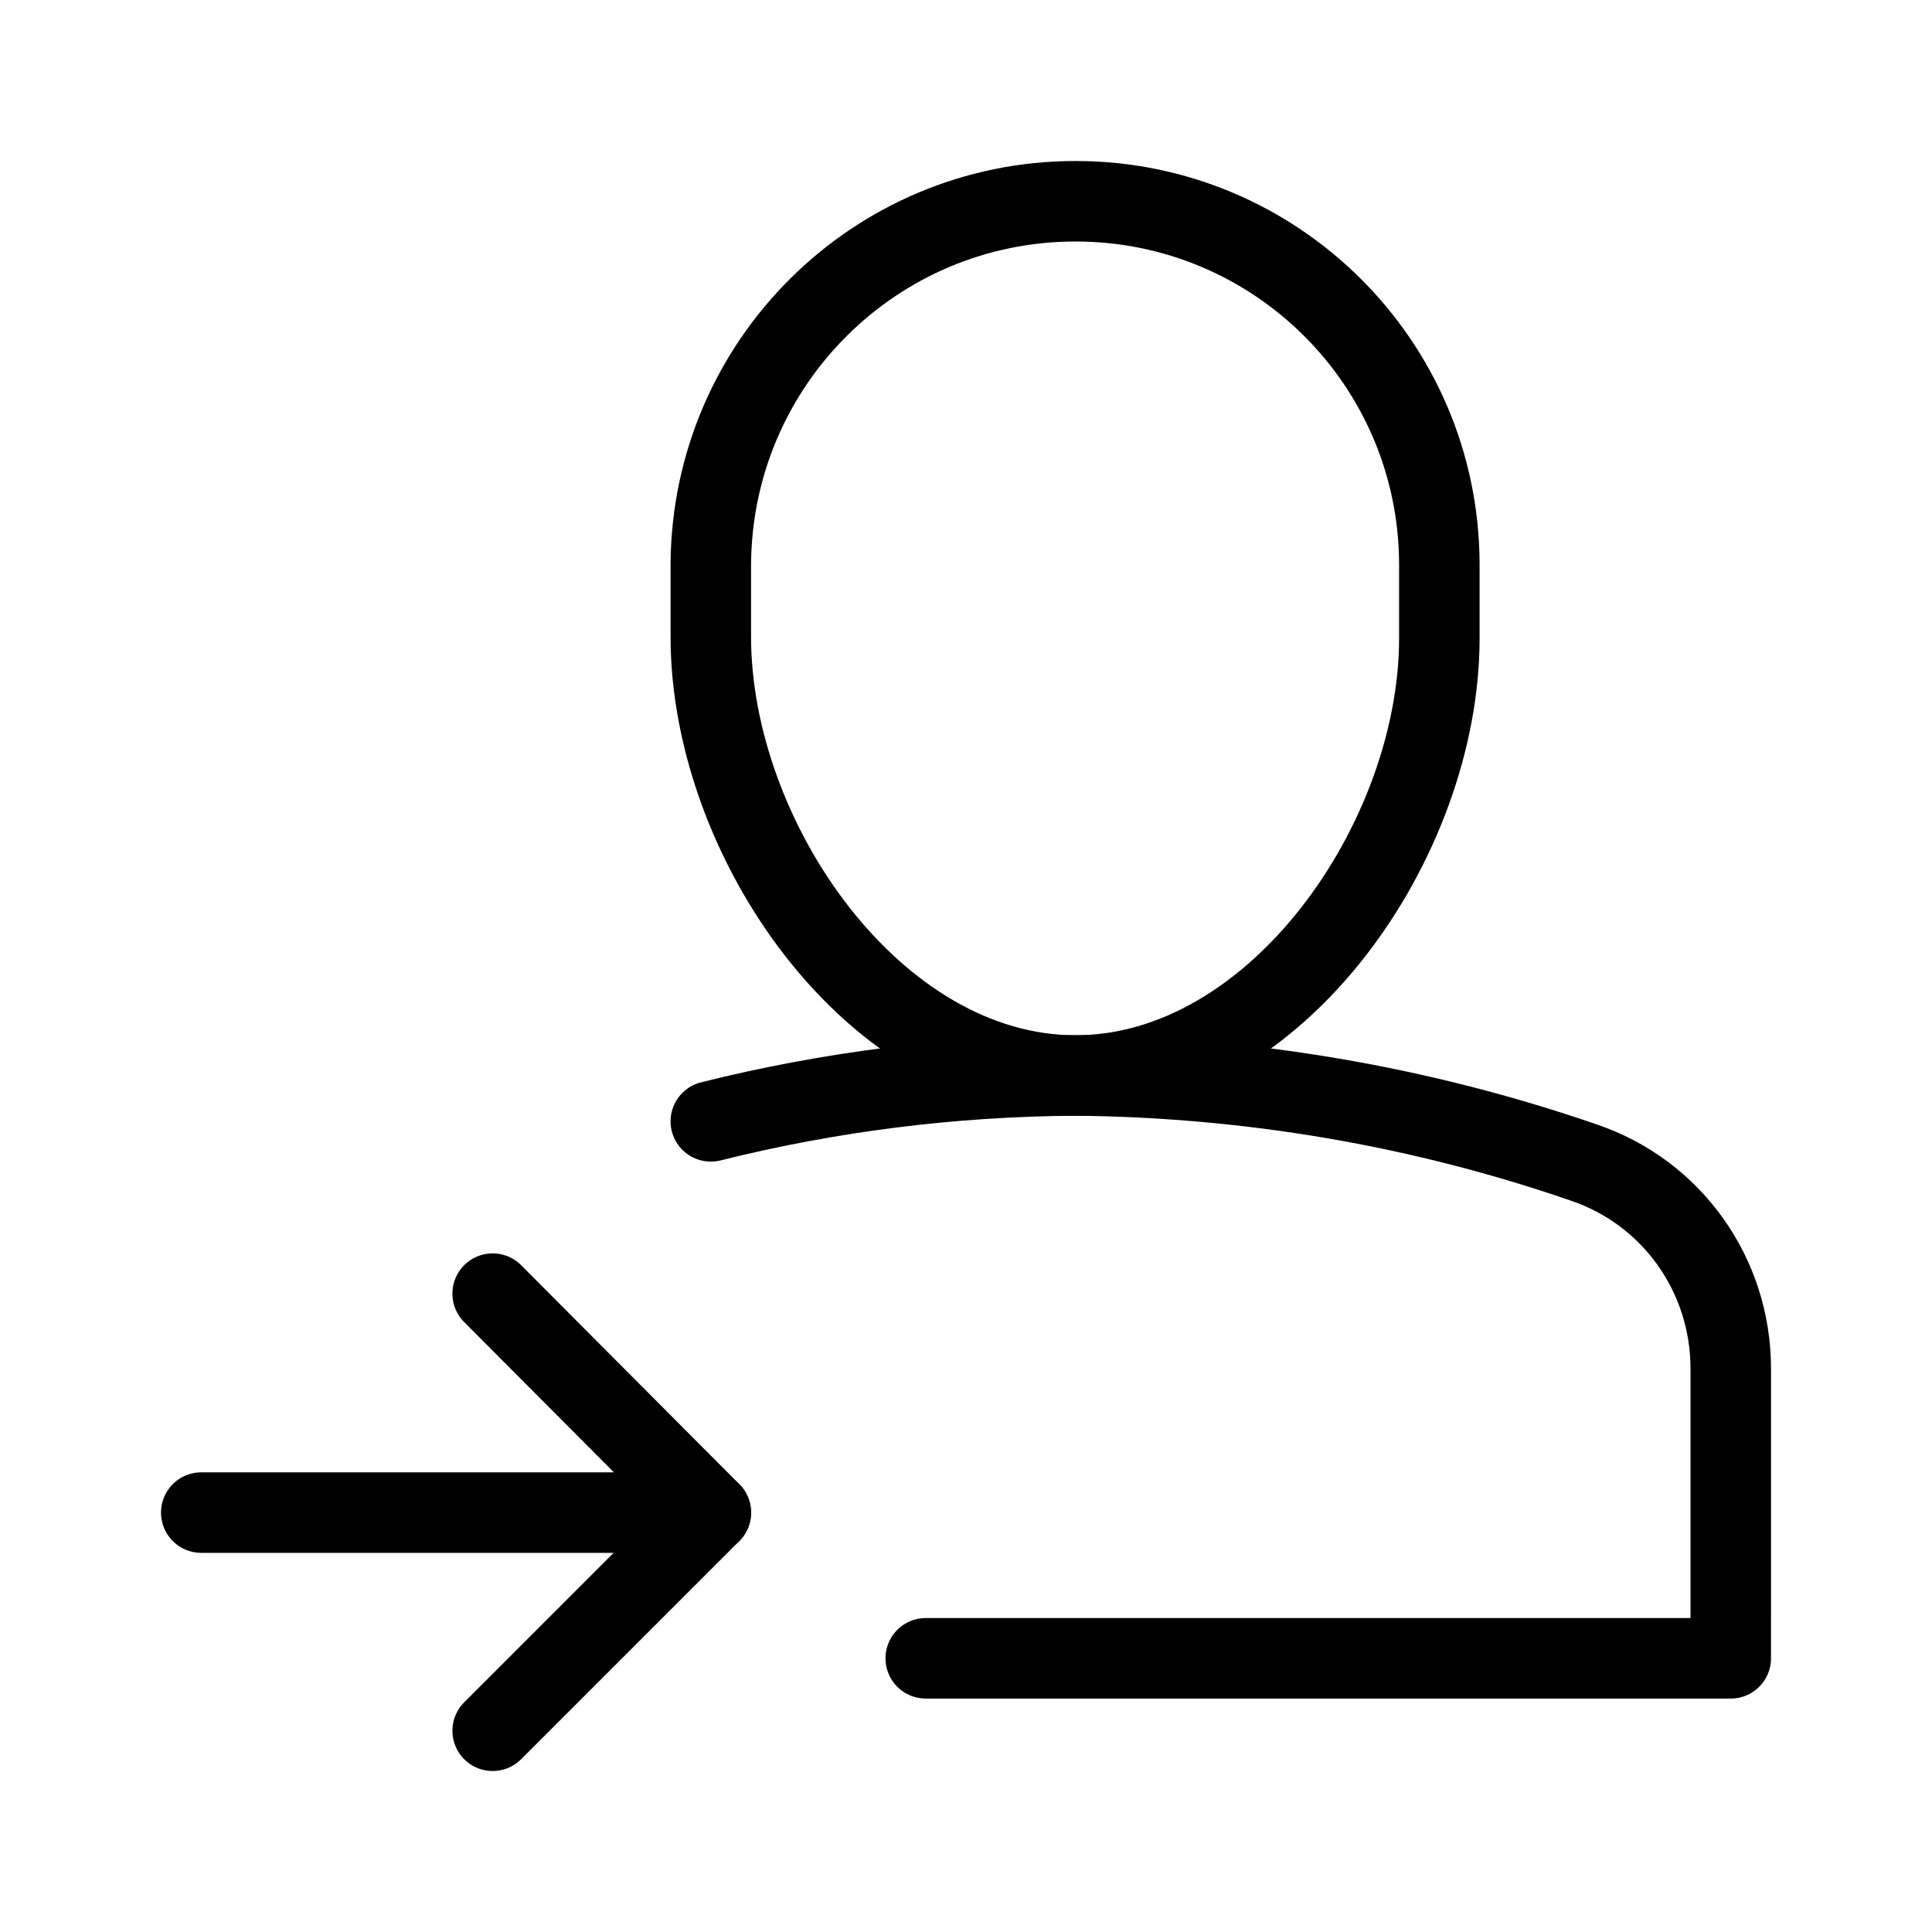 <?xml version="1.0" encoding="utf-8"?>

<svg version="1.1" xmlns="http://www.w3.org/2000/svg" xmlns:xlink="http://www.w3.org/1999/xlink" x="0px" y="0px" width="24px" height="24px" viewBox="0 0 24 24" enable-background="new 0 0 24 24" xml:space="preserve"><!--{"metaAttributes":{"multicolor":false,"glyph":false,"rotatable":false,"deprecated":false,"rename":false,"themeable":false,"low-quality":false,"custom-viewport":false,"lottie":false}}-->
<path fill="none" stroke="#000000" stroke-linecap="round" stroke-linejoin="round" d="M8.83,7.91V7c0.02-2.49,2.04-4.5,4.53-4.5
	l0,0c2.49,0,4.51,2.01,4.52,4.5v0.93c0,2.5-2.02,5.43-4.52,5.43l0,0C10.86,13.36,8.83,10.43,8.83,7.91z"/>
<polyline fill="none" stroke="#000000" stroke-linecap="round" stroke-linejoin="round" points="6.12,16.07 8.83,18.79 6.12,21.5 
	"/>
<line fill="none" stroke="#000000" stroke-linecap="round" stroke-linejoin="round" x1="8.83" y1="18.79" x2="2.5" y2="18.79"/>
<path fill="none" stroke="#000000" stroke-linecap="round" stroke-linejoin="round" d="M11.5,20.6h10V17c0-1.16-0.73-2.19-1.83-2.56
	c-2.03-0.7-4.16-1.06-6.31-1.08c-1.53,0.01-3.05,0.2-4.53,0.57"/>

</svg>
